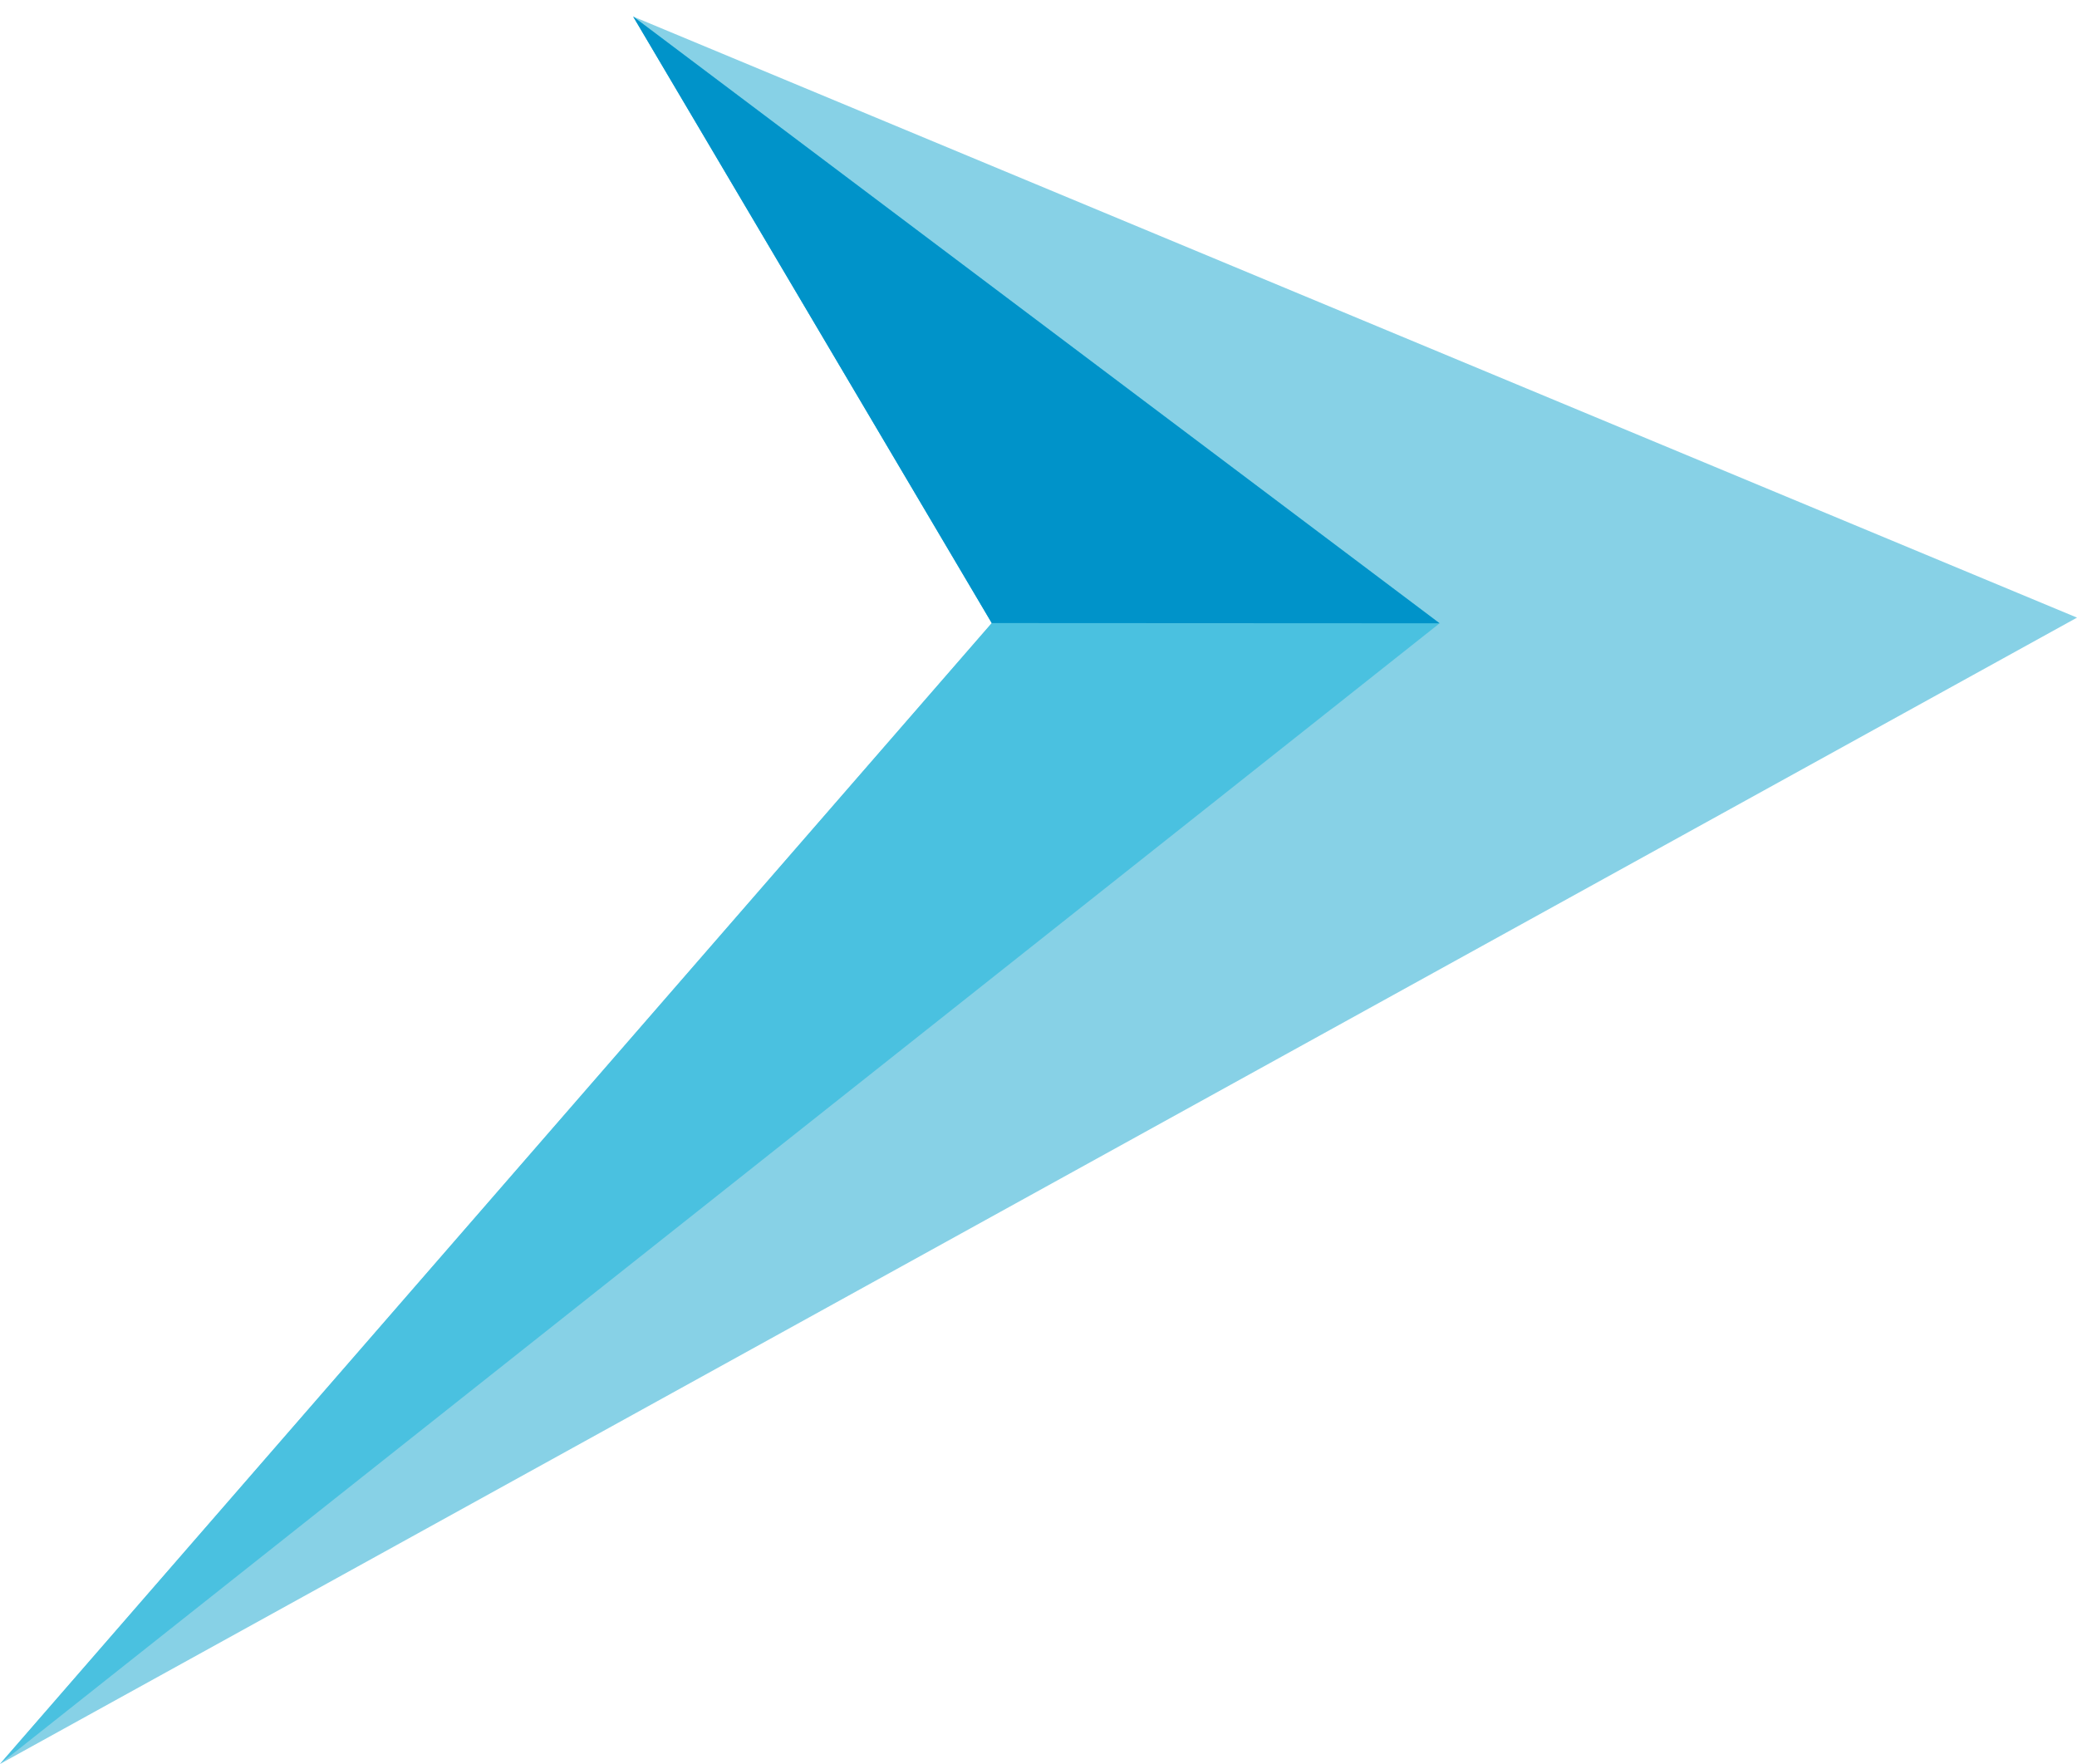 <svg xmlns="http://www.w3.org/2000/svg" width="135" height="114.639" viewBox="0 0 135 114.639"><g transform="translate(-740.199 -937.424)"><path d="M740.2,1052.063l135-74.5L781.354,938.5l23.308,39.417Z" fill="#87d1e6"/><path d="M740.2,1052.062l93.57-74.13L781.354,938.5l23.308,39.417Z" fill="#4ac1e0"/><path d="M833.77,977.932,781.354,938.5l23.308,39.417Z" fill="#0093c9"/><path d="M837.965,937.424" fill="#87d1e6"/></g></svg>